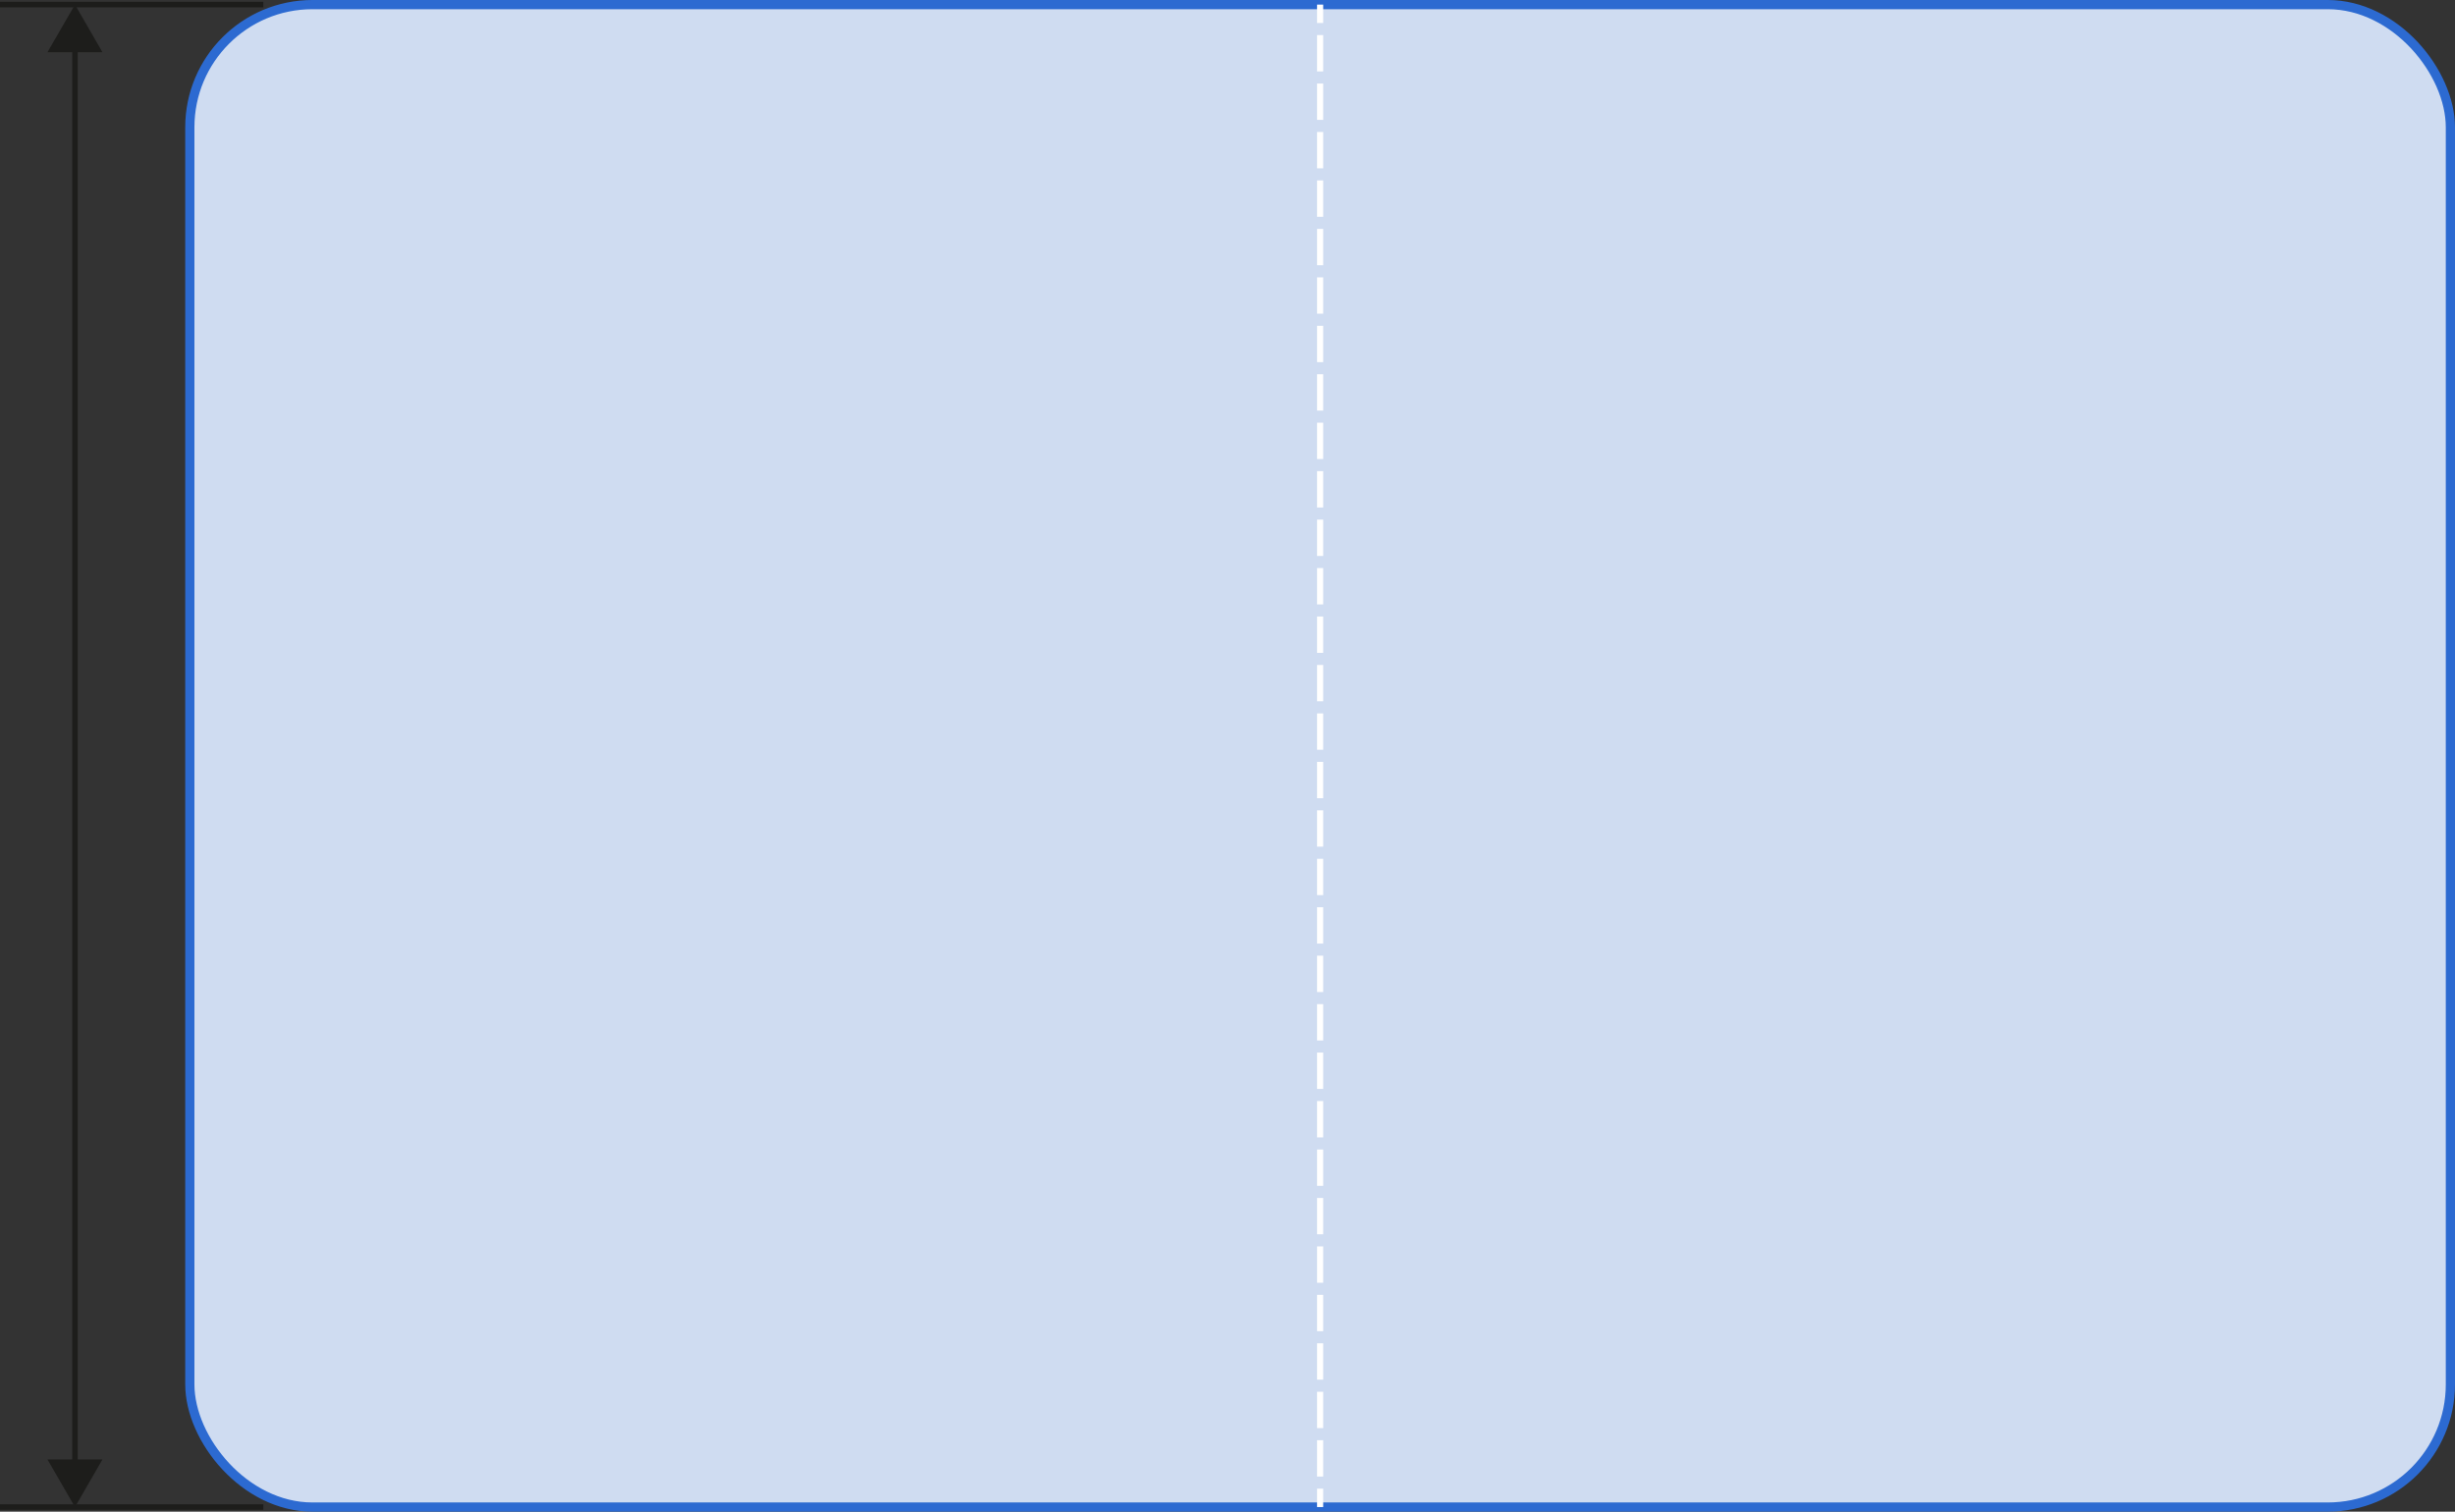 <?xml version="1.0" encoding="UTF-8"?><svg id="Calque_1" xmlns="http://www.w3.org/2000/svg" viewBox="0 0 4002.5 2465"><rect x="0" y="0" width="4002.5" height="2465" fill="#333333" stroke="none"/><defs><style>.cls-1{stroke-dasharray:0 0 59.26 19.75;}.cls-1,.cls-2{stroke:#fff;stroke-width:10px;}.cls-1,.cls-2,.cls-3,.cls-4{stroke-miterlimit:10;}.cls-1,.cls-2,.cls-4{fill:none;}.cls-5{fill:#1d1d1b;}.cls-3{fill:#cfdcf1;stroke:#2c6ad1;stroke-width:15px;}.cls-4{stroke:#1d1d1b;stroke-width:9px;}</style></defs><rect class="cls-3" x="309.49" y="7.5" width="3685.51" height="2450" rx="200" ry="200"/><g><line class="cls-2" x1="2152.24" y1="2457.5" x2="2152.24" y2="2427.5"/><line class="cls-1" x1="2152.24" y1="2407.75" x2="2152.24" y2="47.38"/><line class="cls-2" x1="2152.24" y1="37.5" x2="2152.24" y2="7.5"/></g><line class="cls-4" y1="7.5" x2="429.36" y2="7.5"/><line class="cls-4" y1="2457.5" x2="429.36" y2="2457.5"/><g><line class="cls-4" x1="122.23" y1="72.08" x2="122.23" y2="2392.92"/><polygon class="cls-5" points="77.35 85.21 122.23 7.5 167.1 85.21 77.35 85.21"/><polygon class="cls-5" points="77.35 2379.79 122.23 2457.5 167.1 2379.79 77.35 2379.79"/></g></svg>